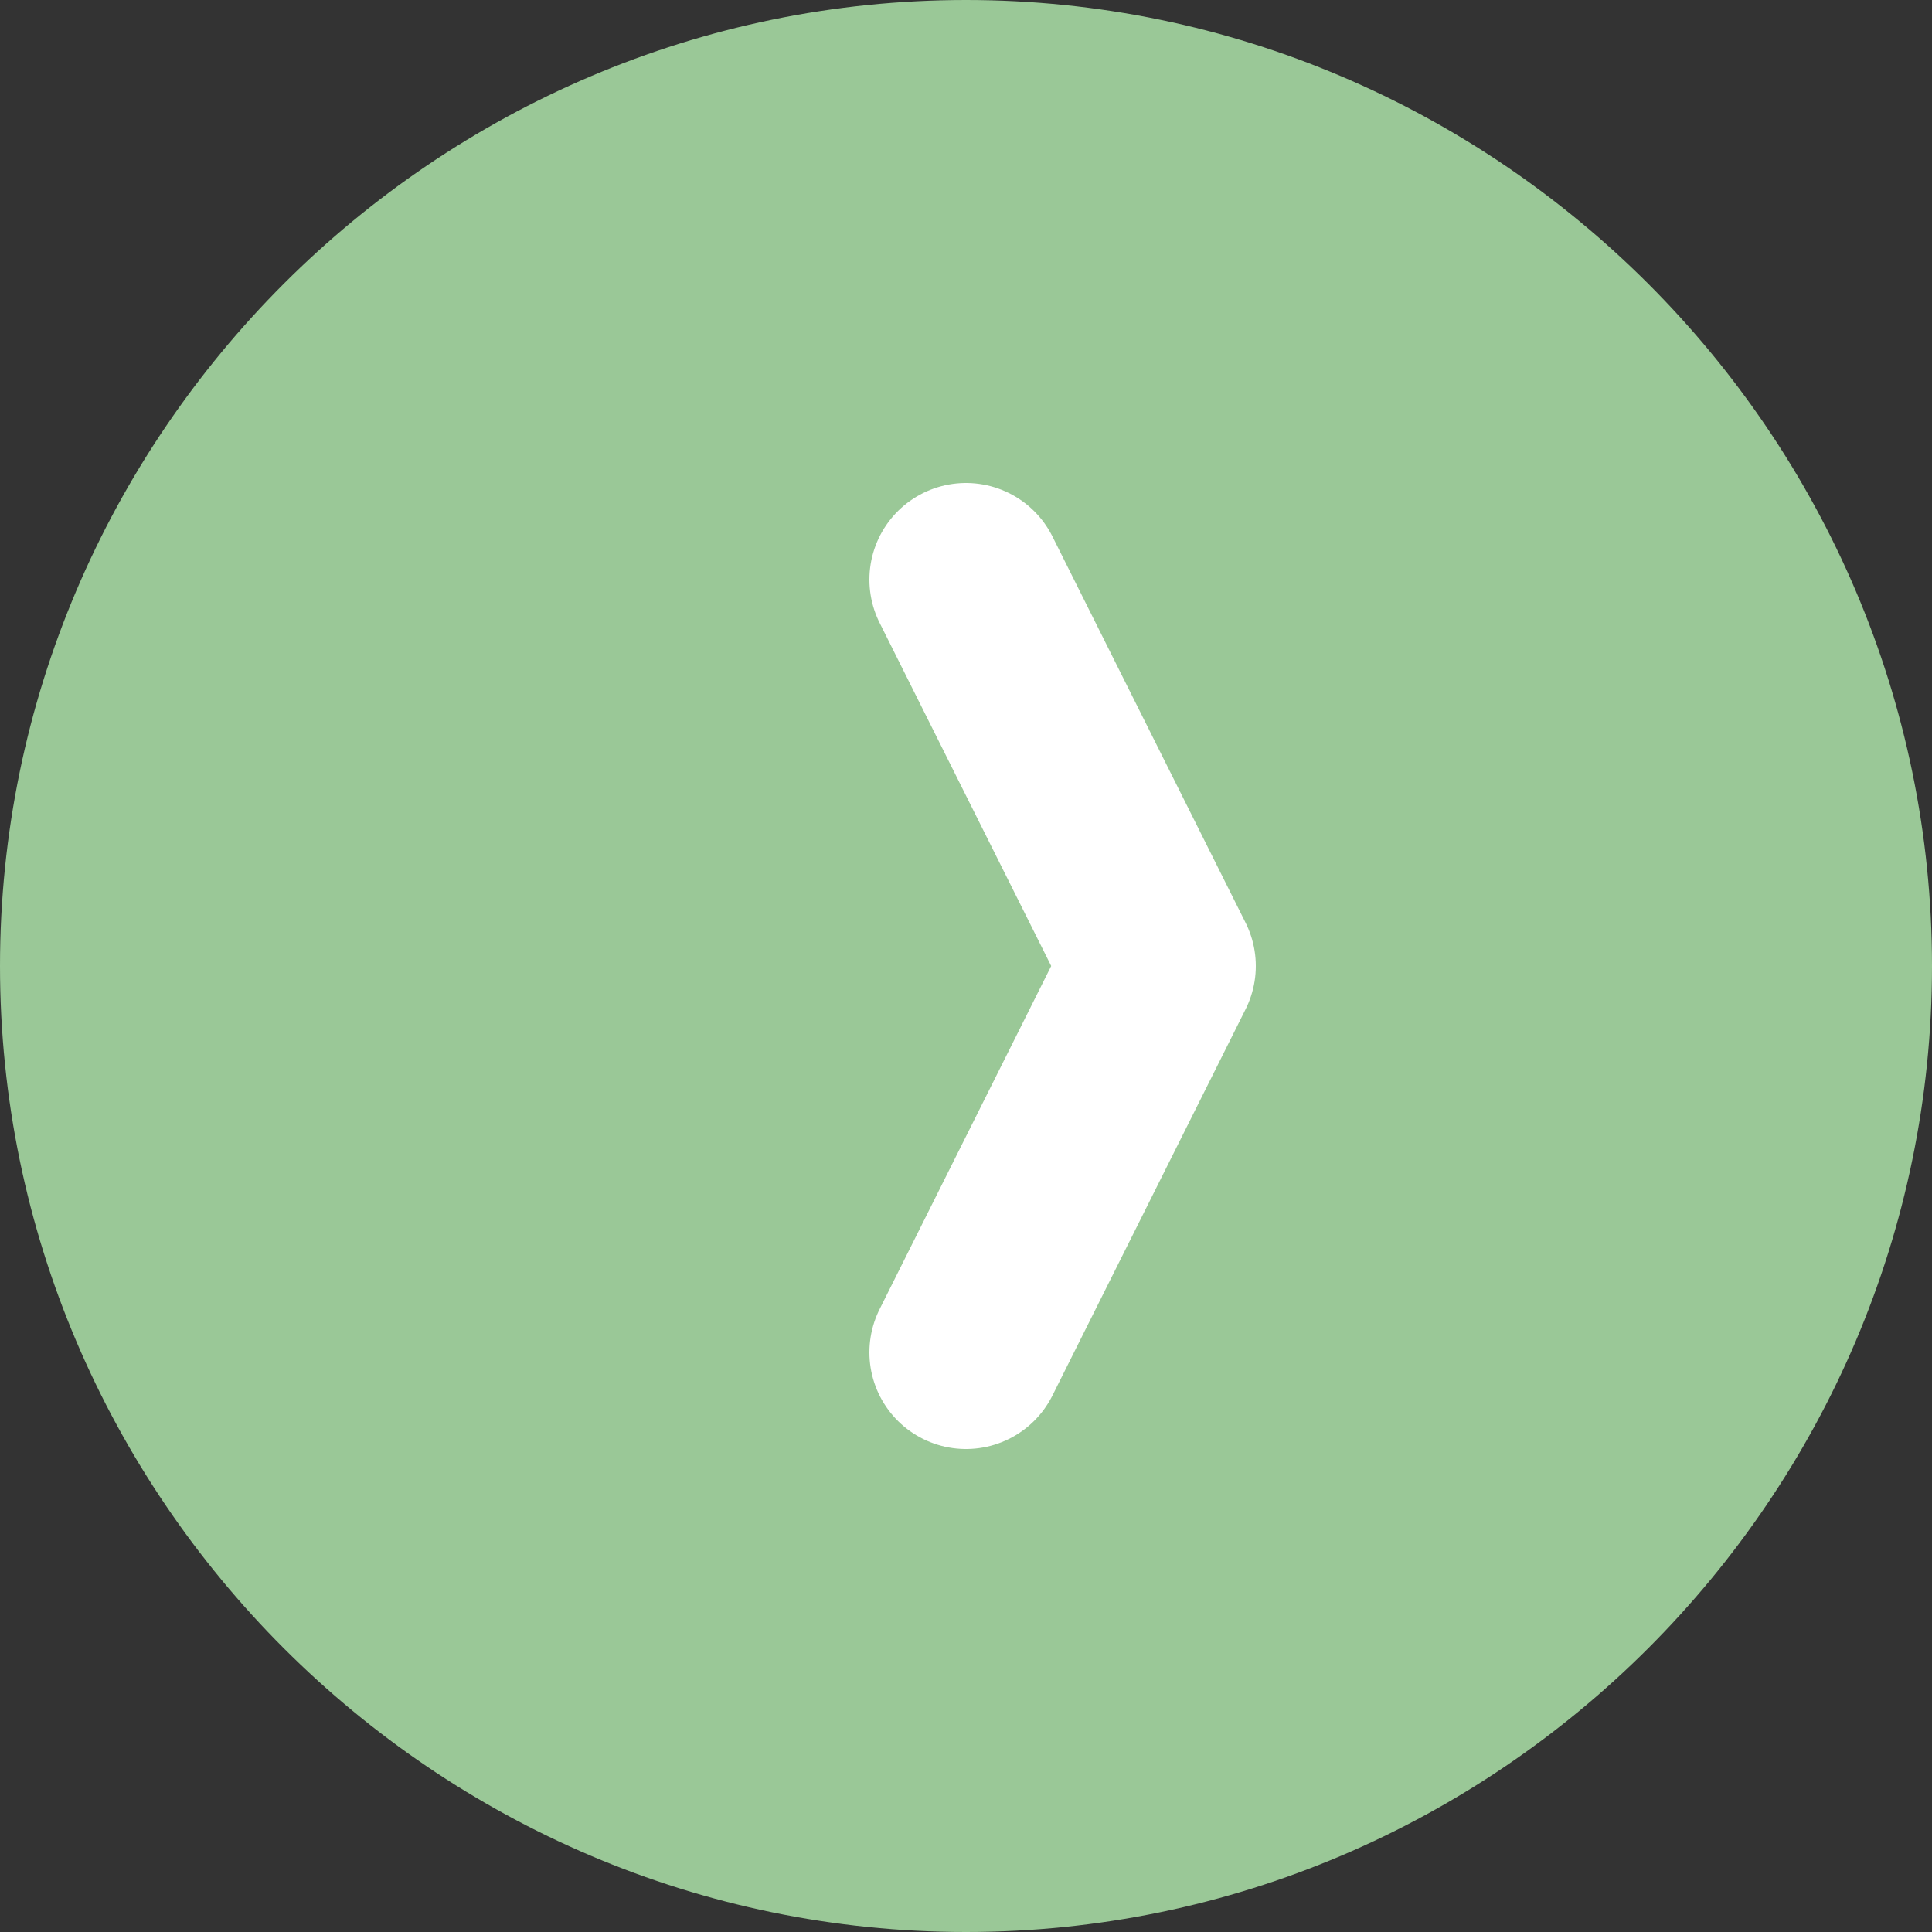 <?xml version="1.0" encoding="UTF-8"?><svg id="Layer_2" xmlns="http://www.w3.org/2000/svg" viewBox="0 0 20 20"><rect x="0" y="0" width="20" height="20" fill="#333333" stroke="none"/><defs><style>.cls-1{fill:none;stroke:#fff;stroke-linecap:round;stroke-linejoin:round;stroke-width:2px;}.cls-2{fill:#9ac897;}</style></defs><g id="Layer_1-2"><path class="cls-2" d="M10,20c5.5,0,10-4.5,10-10S15.5,0,10,0,0,4.5,0,10s4.5,10,10,10"/><polyline class="cls-1" points="10 14 12 10 10 6"/></g></svg>
